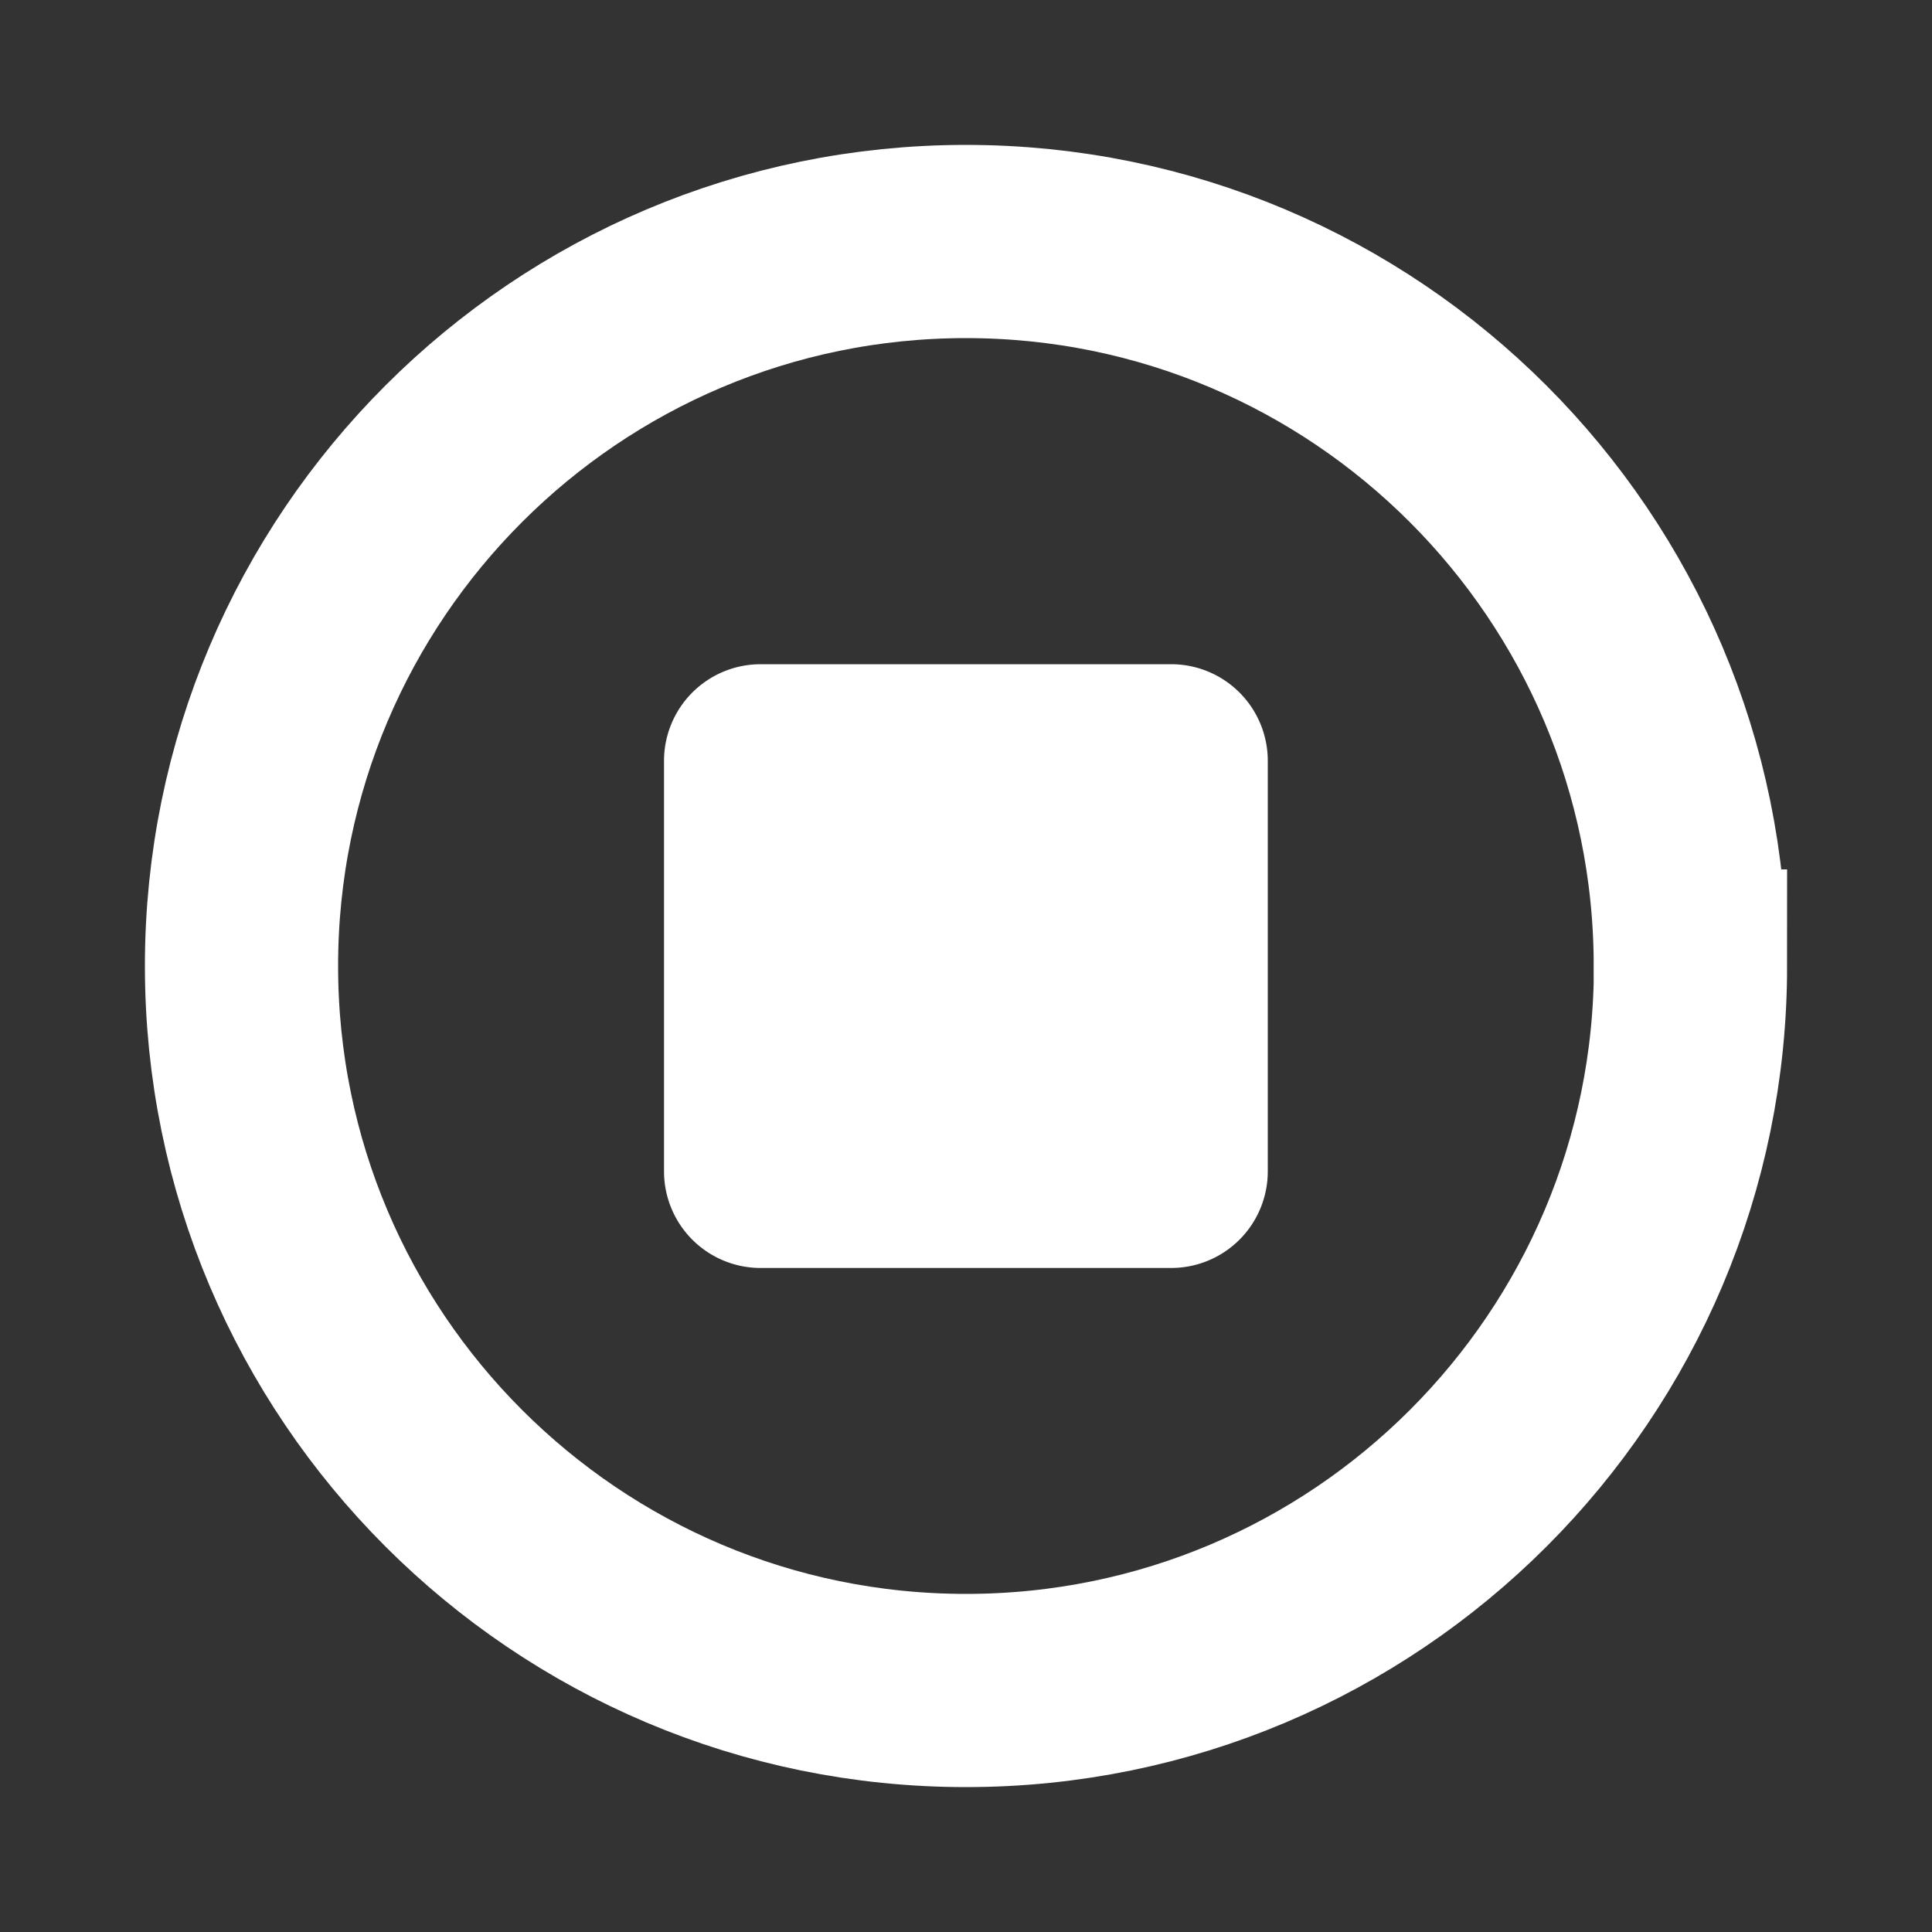 <svg width="20" height="20" fill="none" xmlns="http://www.w3.org/2000/svg"><rect width="100%" height="100%" fill="#333333" stroke="none"/><path d="M17.498 10c0-4.14-3.359-7.5-7.499-7.5S2.5 5.86 2.5 10c0 4.141 3.36 7.5 7.5 7.5 4.14 0 7.5-3.359 7.5-7.5Z" stroke="#FFFFFF" stroke-width="2" stroke-miterlimit="10"/><path d="M12.124 13.126h-4.25a1 1 0 0 1-1-1v-4.25a1 1 0 0 1 1-1h4.25a1 1 0 0 1 1 1v4.25a1 1 0 0 1-1 1Z" fill="#FFFFFF"/></svg>